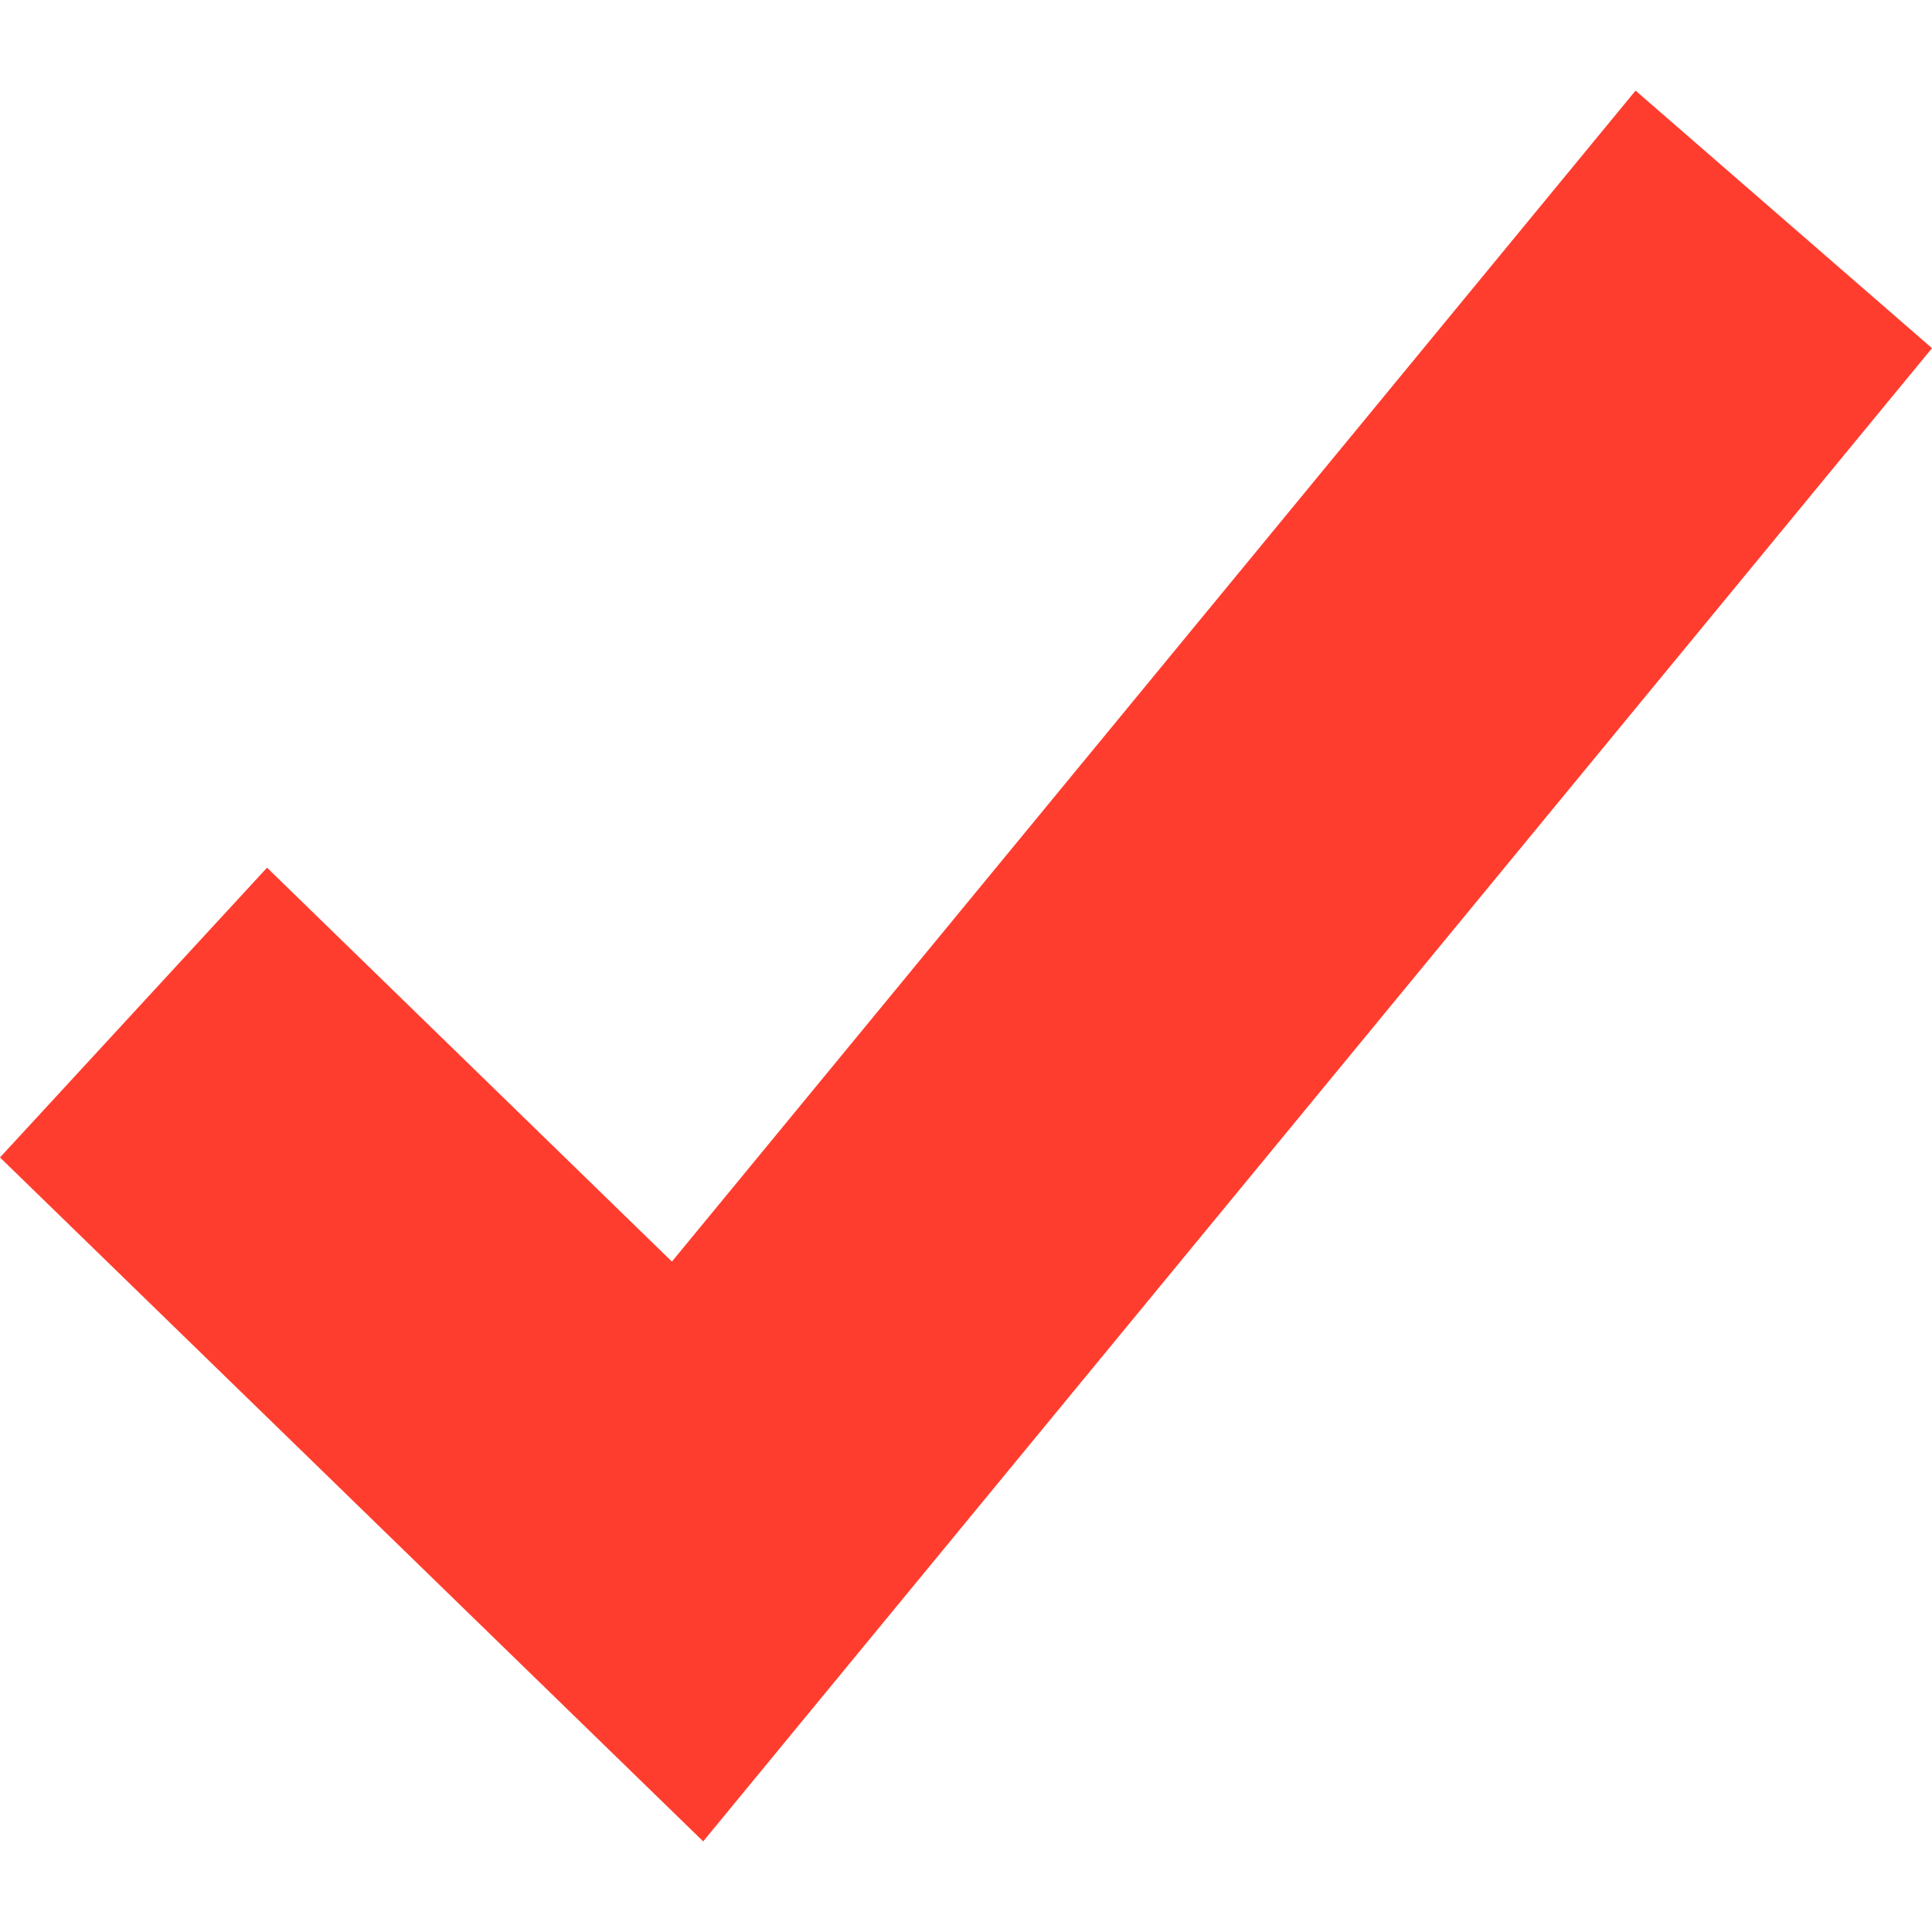 <?xml version="1.0" encoding="UTF-8"?> <svg xmlns="http://www.w3.org/2000/svg" height="512" viewBox="0 0 64 64" width="512"><g id="test"><g><path d="m54.18 3.002-31.922 38.79-13.412-13.049-8.846 9.599 23.294 22.656 40.706-49.464z" fill="#ff3d2e"></path></g></g></svg> 